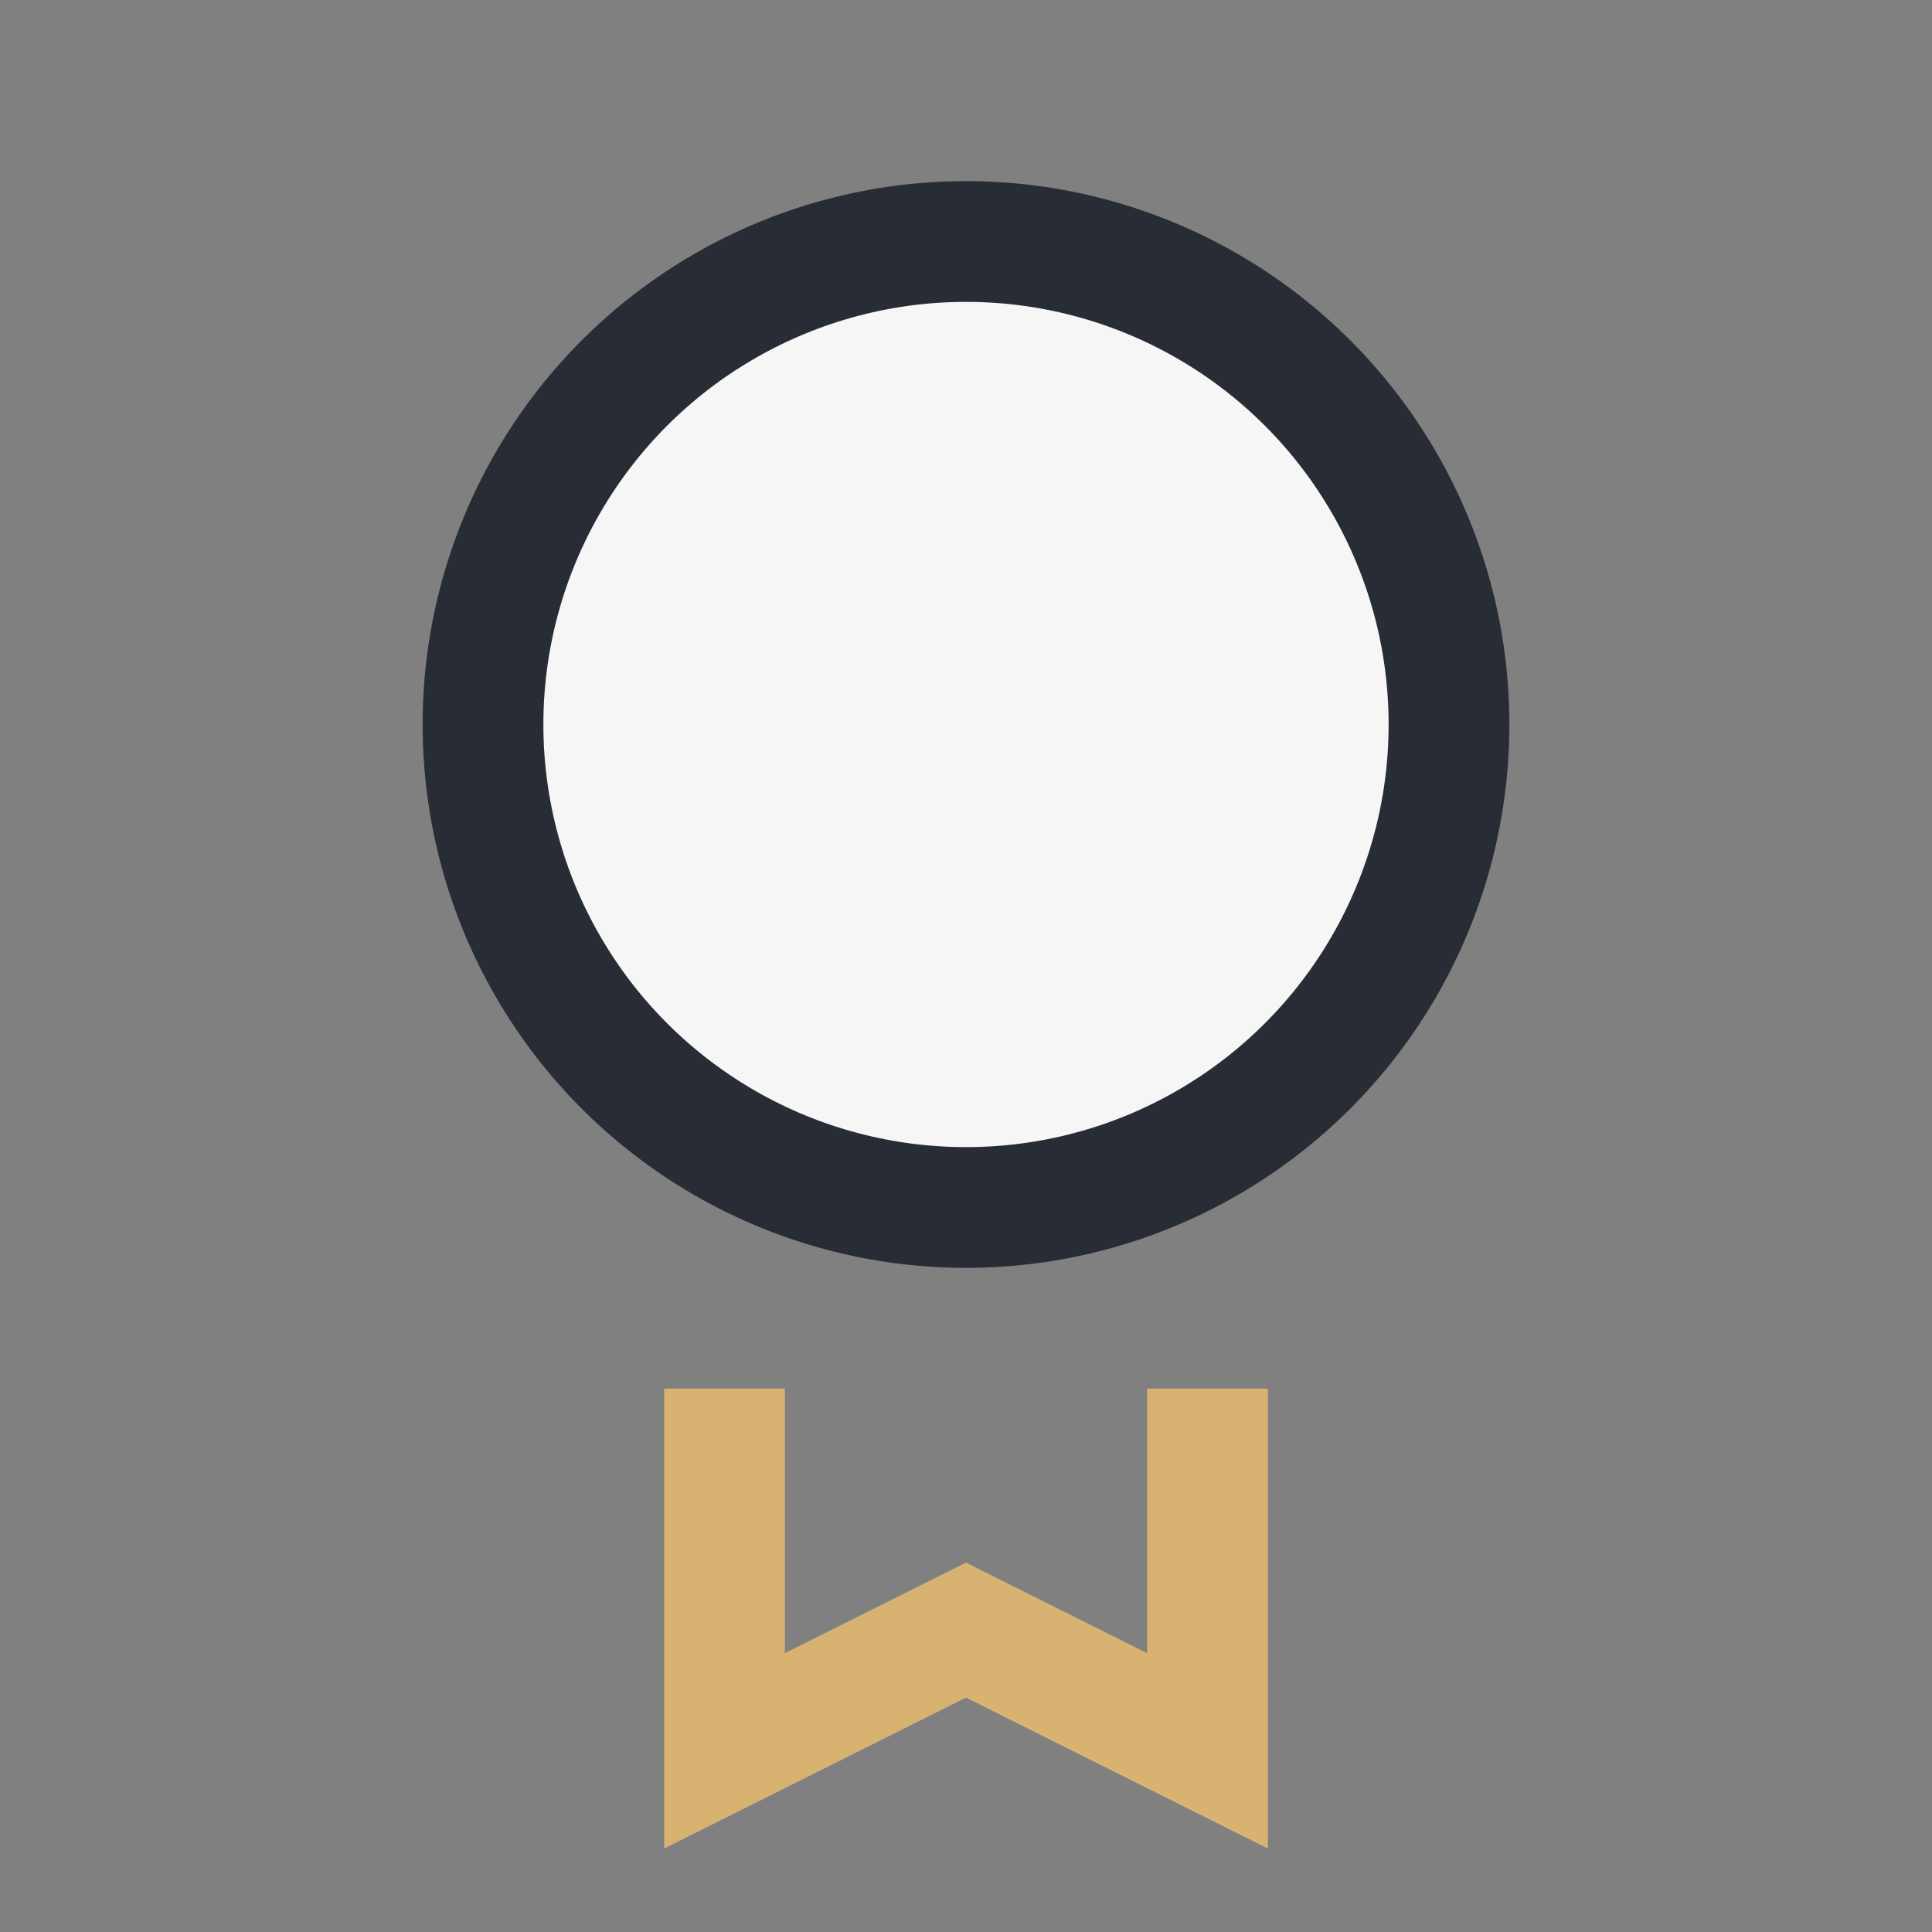 <?xml version="1.0" encoding="UTF-8"?>
<svg xmlns="http://www.w3.org/2000/svg" width="32" height="32" viewBox="0 0 32 32"><rect x="0" y="0" width="32" height="32" fill="#808080" stroke="none"/><circle cx="16" cy="12" r="8" fill="#F6F6F6" stroke="#282C34" stroke-width="2"/><path d="M12 23v6l4-2 4 2v-6" stroke="#D7B271" stroke-width="2" fill="none"/></svg>